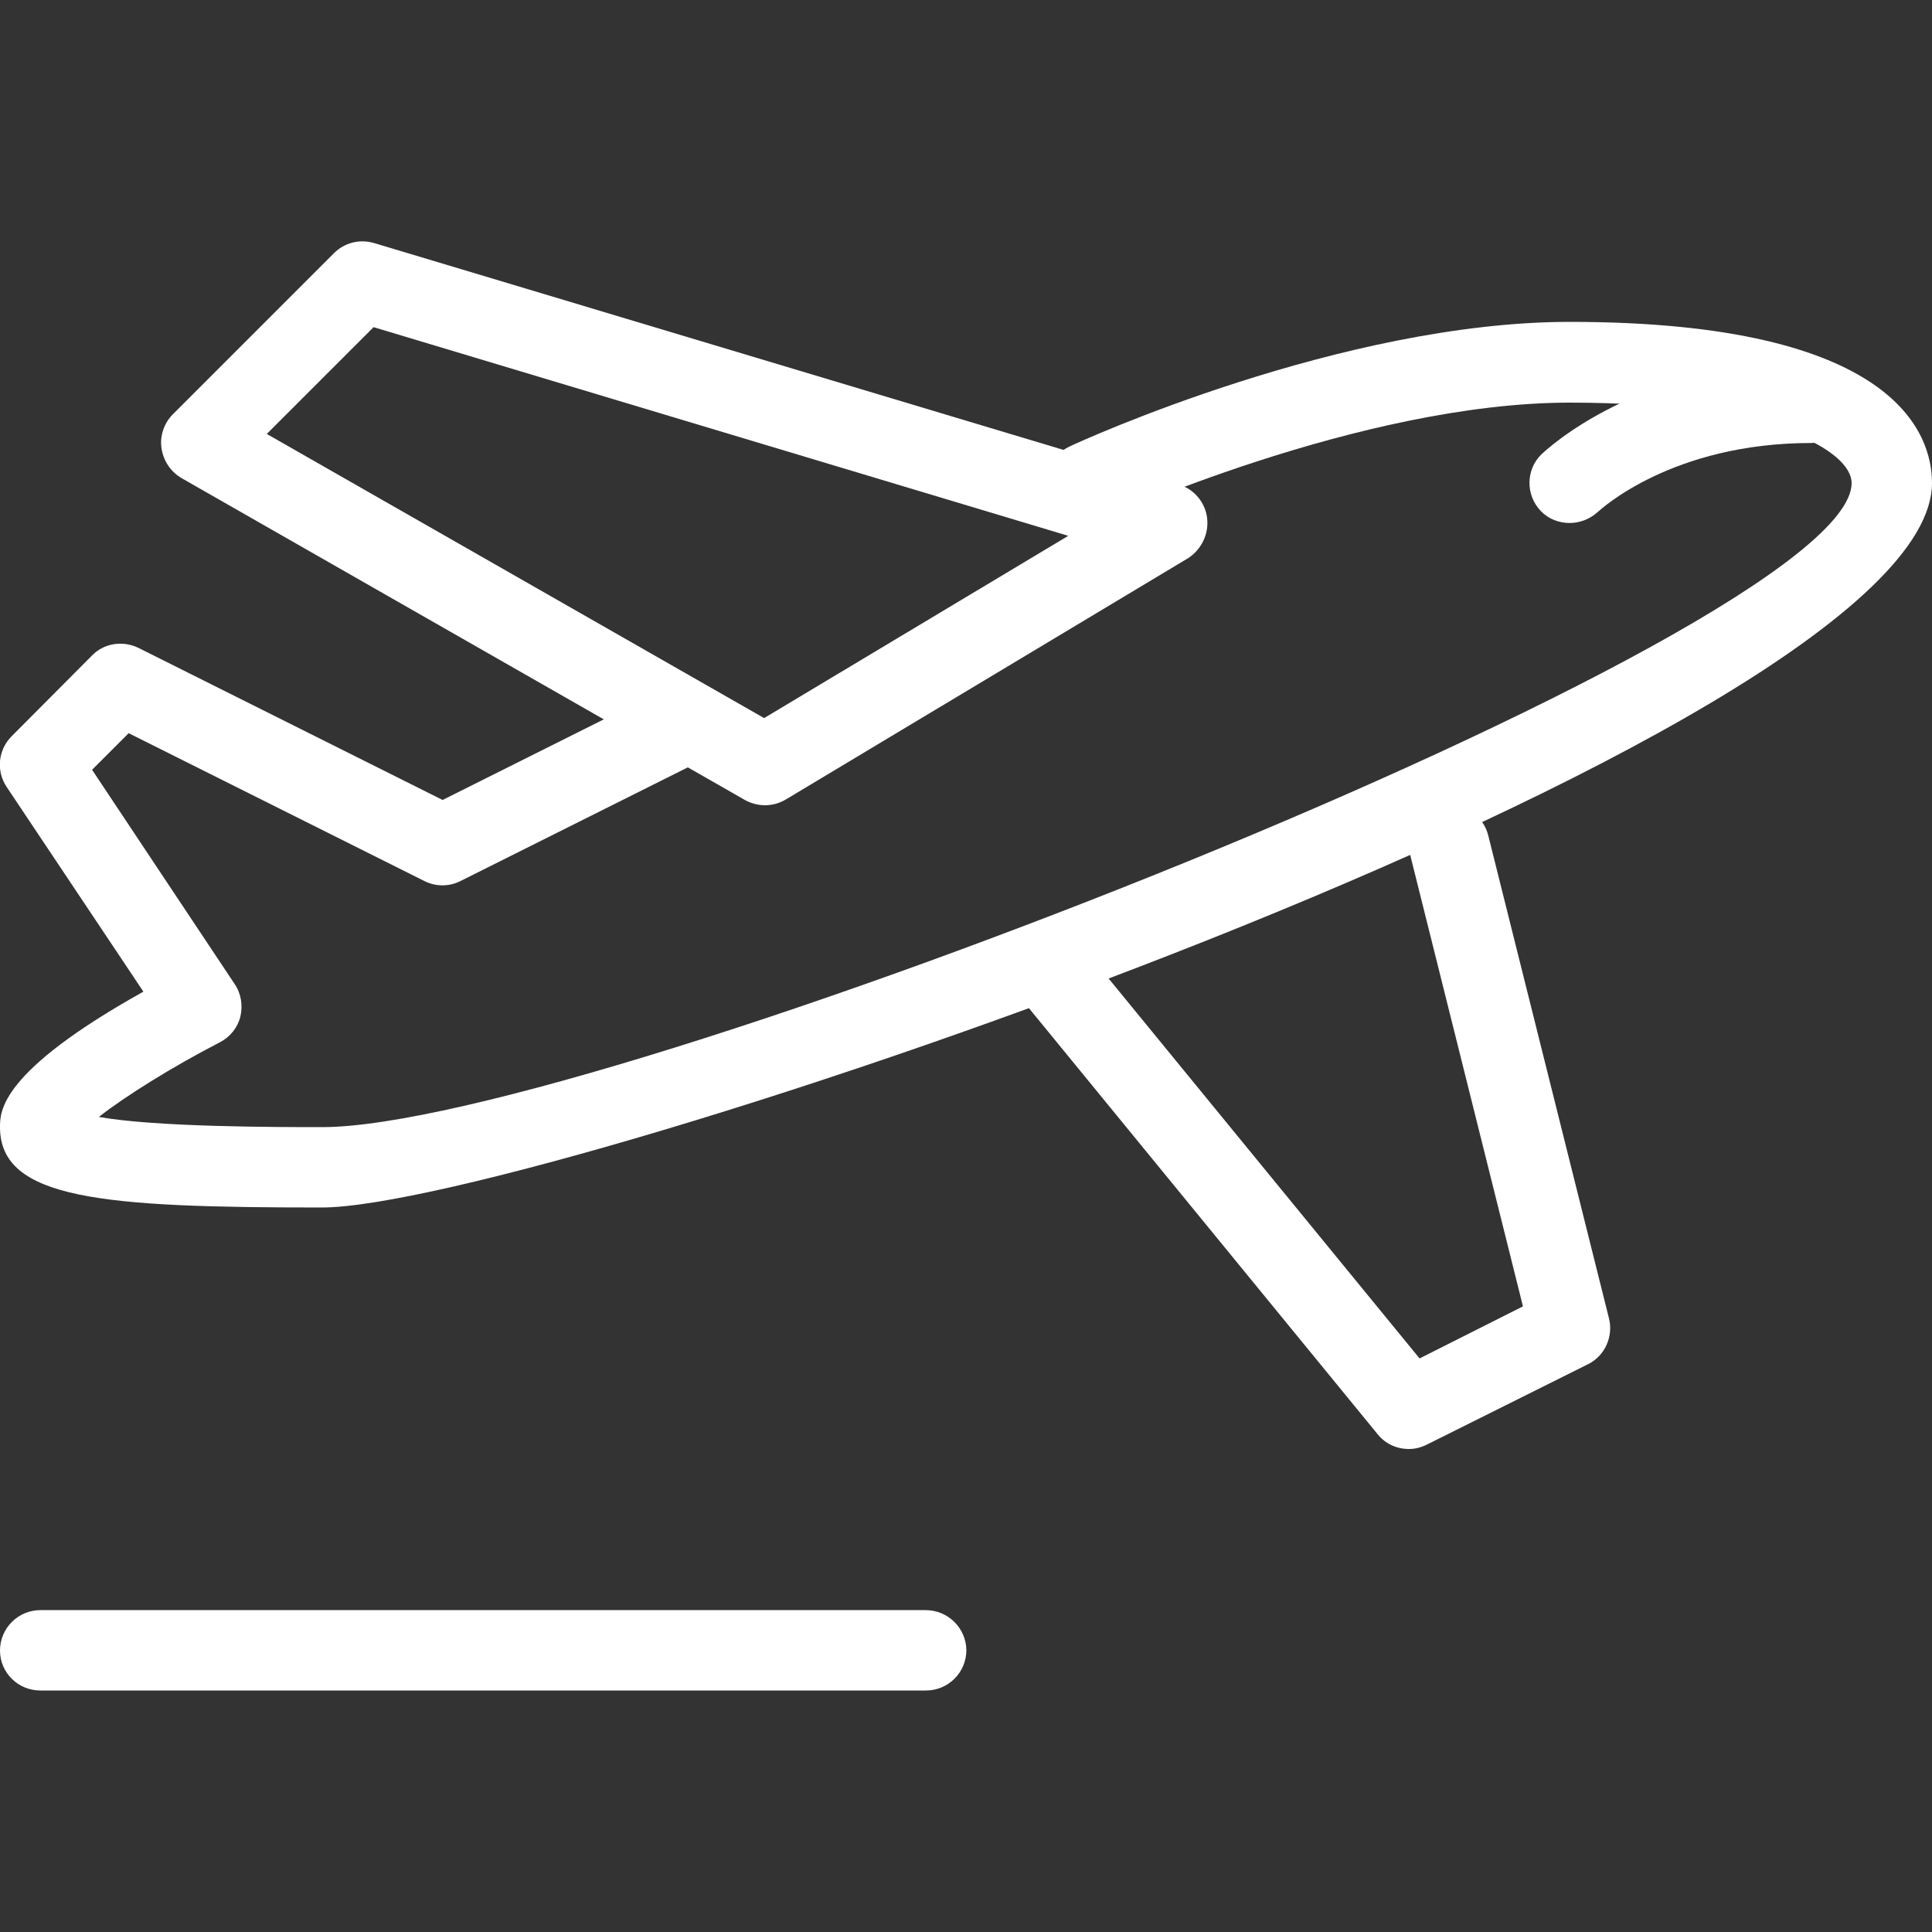 <?xml version="1.0" encoding="utf-8"?>
<!-- Generator: Adobe Illustrator 25.2.0, SVG Export Plug-In . SVG Version: 6.00 Build 0)  -->
<svg version="1.1" id="Capa_1" xmlns="http://www.w3.org/2000/svg" xmlns:xlink="http://www.w3.org/1999/xlink" x="0px" y="0px"
	 viewBox="0 0 512 512" style="enable-background:new 0 0 512 512;" xml:space="preserve">
<rect x="0" y="0" width="512" height="512" fill="#333333" stroke="none"/>
<style type="text/css">
	.st0{fill:#FFFFFF;}
</style>
<g>
	<g>
		<path class="st0" d="M416,85.3c-60.3,0-129.6,31.6-132.5,33c-5.4,2.5-7.7,8.8-5.2,14.2c2.5,5.3,8.8,7.7,14.2,5.2
			c0.7-0.3,68-31,123.5-31c54.4,0,74.7,13.1,74.7,21.3c0,39.8-334,170.7-405.3,170.7c-12,0-44.1,0-59.2-2.7
			c7-5.5,19.5-13.3,32.1-19.8c2.7-1.4,4.7-3.9,5.4-6.8s0.2-6.1-1.5-8.6L24.4,204l9.7-9.7l78.4,39.2c3,1.5,6.5,1.5,9.5,0l64-32
			c5.3-2.6,7.4-9,4.8-14.3c-2.6-5.2-9-7.4-14.3-4.8l-59.2,29.6l-80.6-40.3c-4.1-2-9.1-1.3-12.3,2L3.1,195.1
			c-3.6,3.6-4.2,9.2-1.3,13.5L38,262.8C0,284,0,294.5,0,298.7C0,317.9,27.3,320,85.3,320C142.1,320,512,195.1,512,128
			C512,115.2,502.7,85.3,416,85.3z"/>
	</g>
</g>
<g>
	<g>
		<path class="st0" d="M319.9,137.3c-0.5-4.2-3.5-7.7-7.5-8.9l-213.3-64c-3.8-1.1-7.8-0.1-10.6,2.7l-42.7,42.7c-2.3,2.3-3.5,5.7-3,9
			s2.4,6.2,5.3,7.9l149.3,85.3c1.6,0.9,3.5,1.4,5.3,1.4c1.9,0,3.8-0.5,5.5-1.5l106.7-64C318.4,145.6,320.4,141.5,319.9,137.3z
			 M202.5,190.3L70.7,115L99,86.7L283.1,142L202.5,190.3z"/>
	</g>
</g>
<g>
	<g>
		<path class="st0" d="M480,96c-46,0-70.4,23.4-71.5,24.4c-4.2,4.1-4.2,10.8-0.2,15c2.1,2.2,4.9,3.2,7.7,3.2c2.6,0,5.3-1,7.4-2.9
			c0.8-0.7,19.7-18.3,56.6-18.3c5.9,0,10.7-4.8,10.7-10.7S485.9,96,480,96z"/>
	</g>
</g>
<g>
	<g>
		<path class="st0" d="M426.4,349.4l-32-128c-1.4-5.7-7.3-9.2-12.9-7.8c-5.7,1.4-9.2,7.2-7.8,12.9l29.9,119.7L376.2,360l-90.6-110.7
			c-3.8-4.6-10.5-5.2-15-1.5c-4.6,3.8-5.2,10.5-1.5,15l96,117.3c2.1,2.6,5.1,3.9,8.3,3.9c1.6,0,3.2-0.4,4.8-1.2l42.7-21.3
			C425.3,359.3,427.6,354.2,426.4,349.4z"/>
	</g>
</g>
<g>
	<g>
		<path class="st0" d="M245.3,426.7H10.7c-5.9,0-10.7,4.8-10.7,10.7S4.8,448,10.7,448h234.7c5.9,0,10.7-4.8,10.7-10.7
			C256,431.4,251.2,426.7,245.3,426.7z"/>
	</g>
</g>
</svg>
